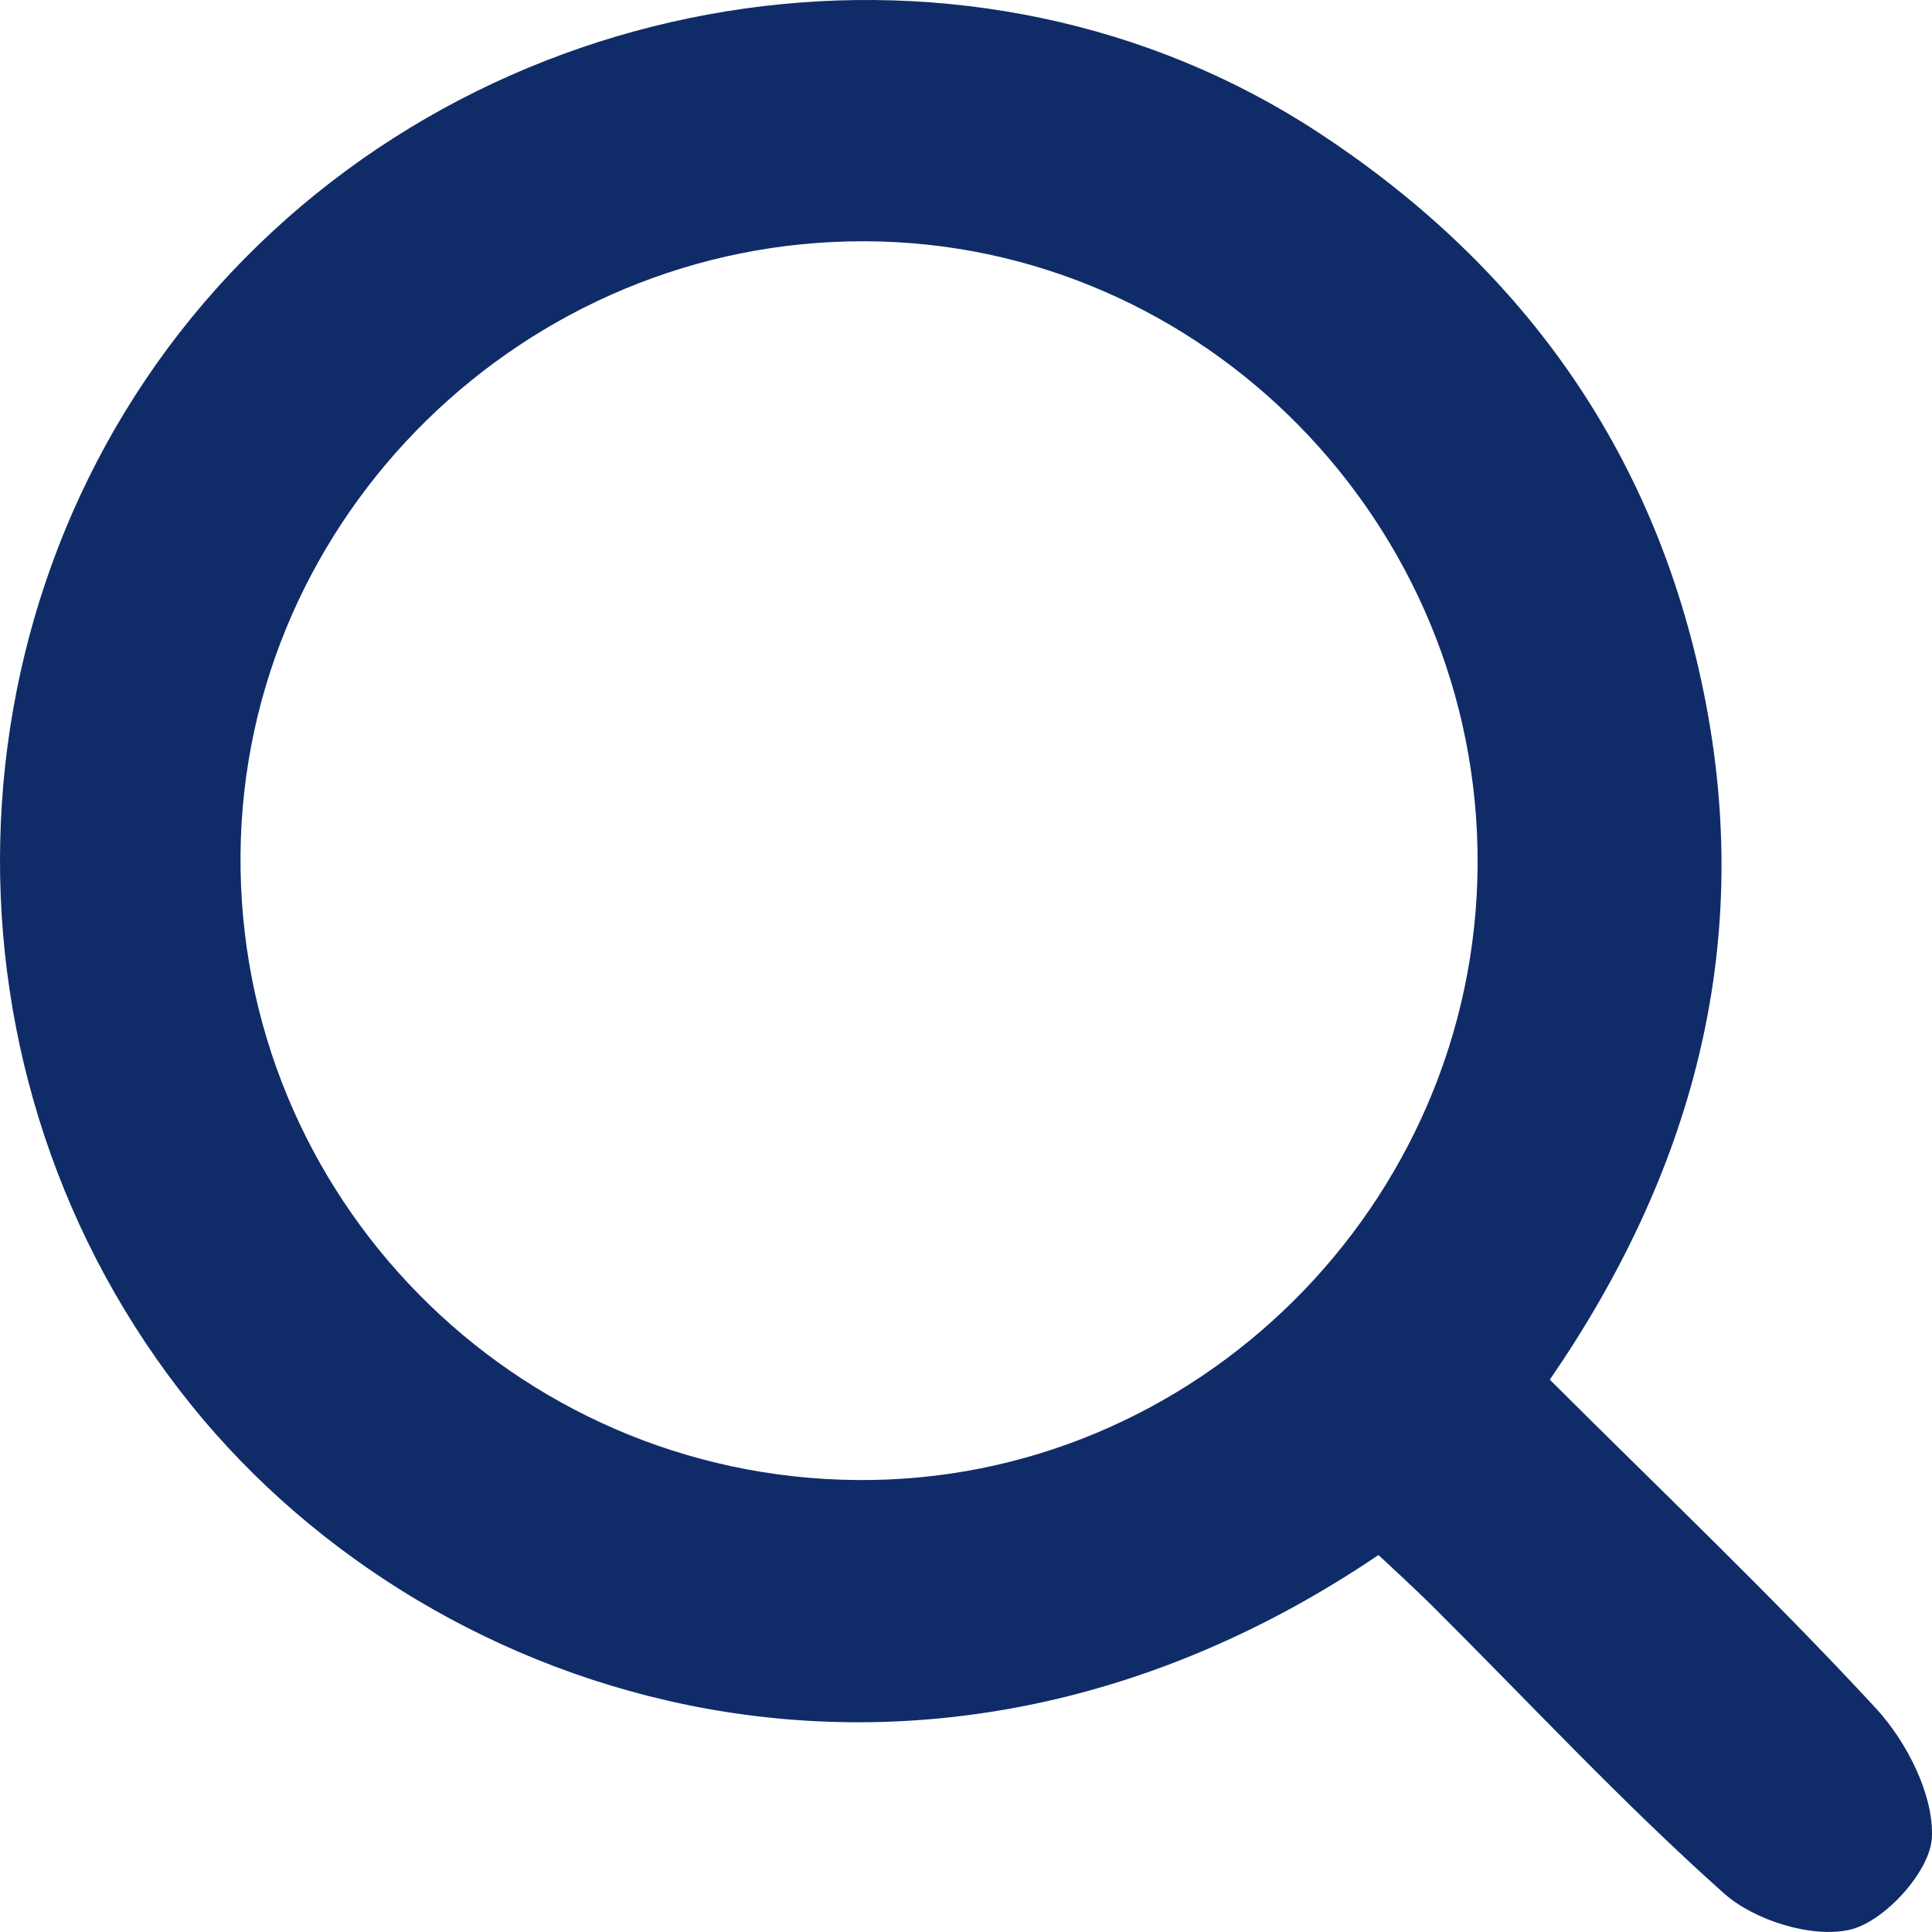 <svg width="16" height="16" viewBox="0 0 16 16" fill="none" xmlns="http://www.w3.org/2000/svg">
<g clip-path="url(#clip0_4574_10877)">
<path d="M12.832 11.423C13.757 12.346 14.677 13.219 15.536 14.148C15.792 14.426 16.017 14.869 15.999 15.221C15.983 15.499 15.608 15.912 15.324 15.98C15.011 16.055 14.529 15.905 14.277 15.68C13.432 14.926 12.657 14.091 11.853 13.291C11.707 13.148 11.557 13.009 11.416 12.878C7.663 15.417 3.614 14.144 1.592 11.646C-0.614 8.918 -0.511 4.958 1.799 2.382C4.123 -0.207 8.081 -0.764 10.919 1.098C12.646 2.23 13.743 3.801 14.129 5.833C14.515 7.865 14.011 9.716 12.834 11.427L12.832 11.423ZM12.237 7.158C12.25 4.335 9.965 2.009 7.166 1.998C4.351 1.987 2.019 4.271 1.992 7.07C1.965 9.909 4.255 12.234 7.1 12.257C9.901 12.28 12.223 9.975 12.237 7.158Z" fill="#102C68"/>
</g>
<defs>
<clipPath id="clip0_4574_10877">
<rect width="16" height="16" fill="white"/>
</clipPath>
</defs>
</svg>

